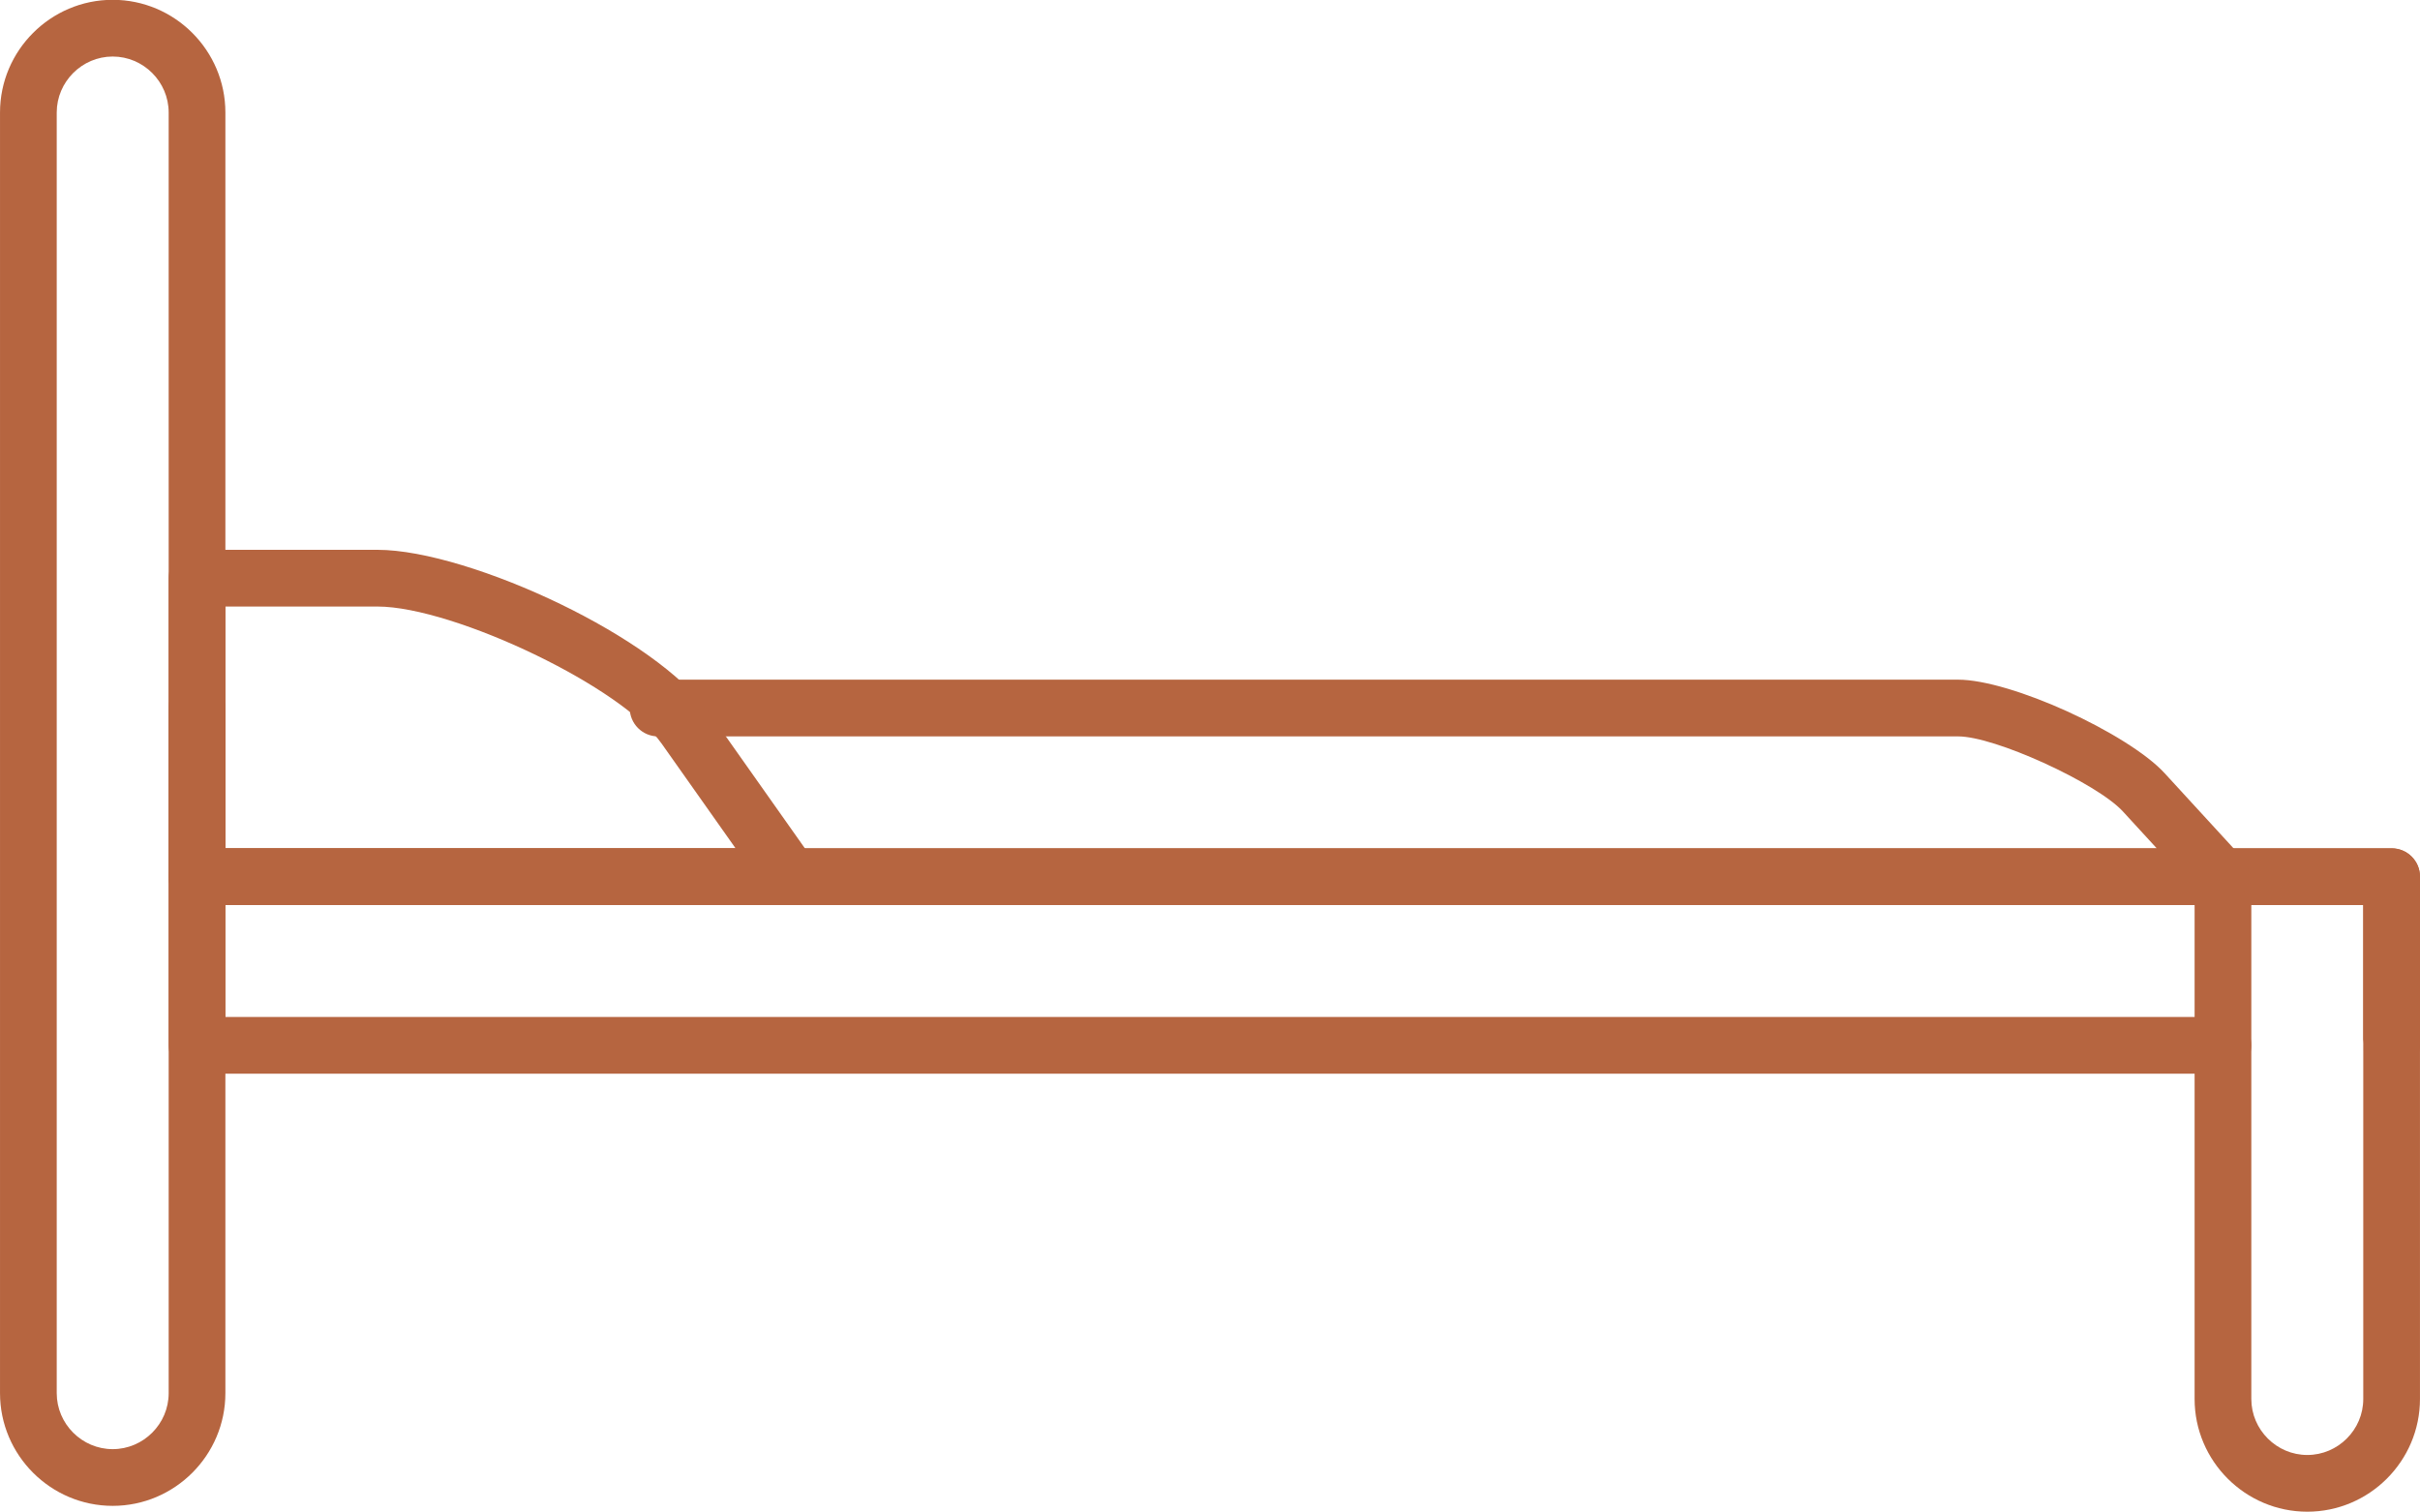 <?xml version="1.0" encoding="UTF-8" standalone="no"?><svg xmlns="http://www.w3.org/2000/svg" xmlns:xlink="http://www.w3.org/1999/xlink" clip-rule="evenodd" fill="#b66540" fill-rule="evenodd" height="319.9" image-rendering="optimizeQuality" preserveAspectRatio="xMidYMid meet" shape-rendering="geometricPrecision" text-rendering="geometricPrecision" version="1" viewBox="4.0 100.1 512.0 319.9" width="512" zoomAndPan="magnify"><g fill-rule="nonzero" id="change1_1"><path d="M27.844 100.06c6.562,0 12.524,2.681 16.842,6.999 4.318,4.318 6.999,10.28 6.999,16.842l0 270.956c0,6.562 -2.681,12.524 -6.999,16.842 -4.318,4.318 -10.28,6.999 -16.842,6.999 -6.562,0 -12.524,-2.68 -16.842,-6.999 -4.318,-4.318 -6.999,-10.28 -6.999,-16.842l0 -270.956c0,-6.562 2.681,-12.524 6.999,-16.842 4.318,-4.318 10.28,-6.999 16.842,-6.999zm8.358 15.483c-2.149,-2.148 -5.108,-3.483 -8.358,-3.483 -3.25,0 -6.209,1.334 -8.358,3.483 -2.149,2.149 -3.483,5.108 -3.483,8.358l0 270.956c0,3.25 1.334,6.209 3.483,8.358 2.149,2.149 5.108,3.483 8.358,3.483 3.25,0 6.209,-1.334 8.358,-3.483 2.149,-2.149 3.483,-5.108 3.483,-8.358l0 -270.956c0,-3.25 -1.334,-6.209 -3.483,-8.358z" fill="inherit"/><path d="M474.314 327.263c3.314,0 6,-2.686 6,-6 0,-3.314 -2.686,-6 -6,-6l-422.63 0 0 -23.681 452.318 0 0 29.387c-0.005,0.098 -0.007,0.195 -0.007,0.294 0,3.314 2.686,6 6,6 -3.31,-0.004 -5.993,-2.689 -5.993,-6l0 -0.294c0.153,-3.177 2.778,-5.706 5.993,-5.706l0 6 -5.993 0 5.993 0 0 6 0.007 0c3.314,0 6,-2.686 6,-6l0 -35.681c0,-3.314 -2.686,-6 -6,-6l-464.318 0c-3.314,0 -6,2.686 -6,6l0 35.681c0,3.314 2.686,6 6,6l428.63 0z" fill="inherit"/><path d="M474.314 279.581l35.681 0c3.314,0 6,2.686 6,6l0 110.512c0,6.562 -2.68,12.524 -6.999,16.842 -4.318,4.318 -10.28,6.999 -16.842,6.999 -6.562,0 -12.524,-2.68 -16.842,-6.999 -4.318,-4.318 -6.999,-10.28 -6.999,-16.842l0 -110.512c0,-3.314 2.686,-6 6,-6zm29.681 12l-23.681 0 0 104.511c0,3.25 1.334,6.209 3.483,8.358 2.149,2.149 5.108,3.483 8.358,3.483 3.25,0 6.21,-1.334 8.358,-3.483 2.149,-2.148 3.483,-5.108 3.483,-8.358l0 -104.511z" fill="inherit"/><path d="M143.232 243.901c-3.314,0 -6,2.686 -6,6 0,3.313 2.686,6 6,6l275.039 0c3.892,0 11.025,2.383 18.068,5.581 7.248,3.291 14.039,7.288 16.817,10.314l7.145 7.786 -408.617 0 0 -29.681c0,-3.314 -2.686,-6 -6,-6 -3.314,0 -6,2.686 -6,6l0 35.681c0,3.314 2.686,6 6,6l428.25 0 0 -0.001c1.45,0 2.904,-0.521 4.057,-1.579 2.441,-2.24 2.604,-6.036 0.364,-8.477l-4.421 4.057 4.406 -4.055 -16.372 -17.841c-3.862,-4.209 -12.168,-9.25 -20.707,-13.127 -8.404,-3.816 -17.383,-6.659 -22.99,-6.659l-275.039 0z" fill="inherit"/><path d="M45.685 216.426l38.182 0c9.774,0 24.996,4.823 38.83,11.54 13.275,6.446 25.606,14.816 31.098,22.592l22.294 31.569 0.009 -0.007c1.911,2.707 1.267,6.451 -1.44,8.362 -1.063,0.75 -2.285,1.107 -3.494,1.099l-125.48 0c-3.314,0 -6,-2.686 -6,-6l0 -63.156c0,-3.314 2.686,-6 6,-6zm38.182 12l-32.182 0 0 51.155 107.944 0 -15.63 -22.133c-4.275,-6.053 -14.847,-13.041 -26.505,-18.701 -12.372,-6.008 -25.6,-10.321 -33.626,-10.321z" fill="inherit"/></g><path d="M0 0H520V520H0z" fill="none"/></svg>